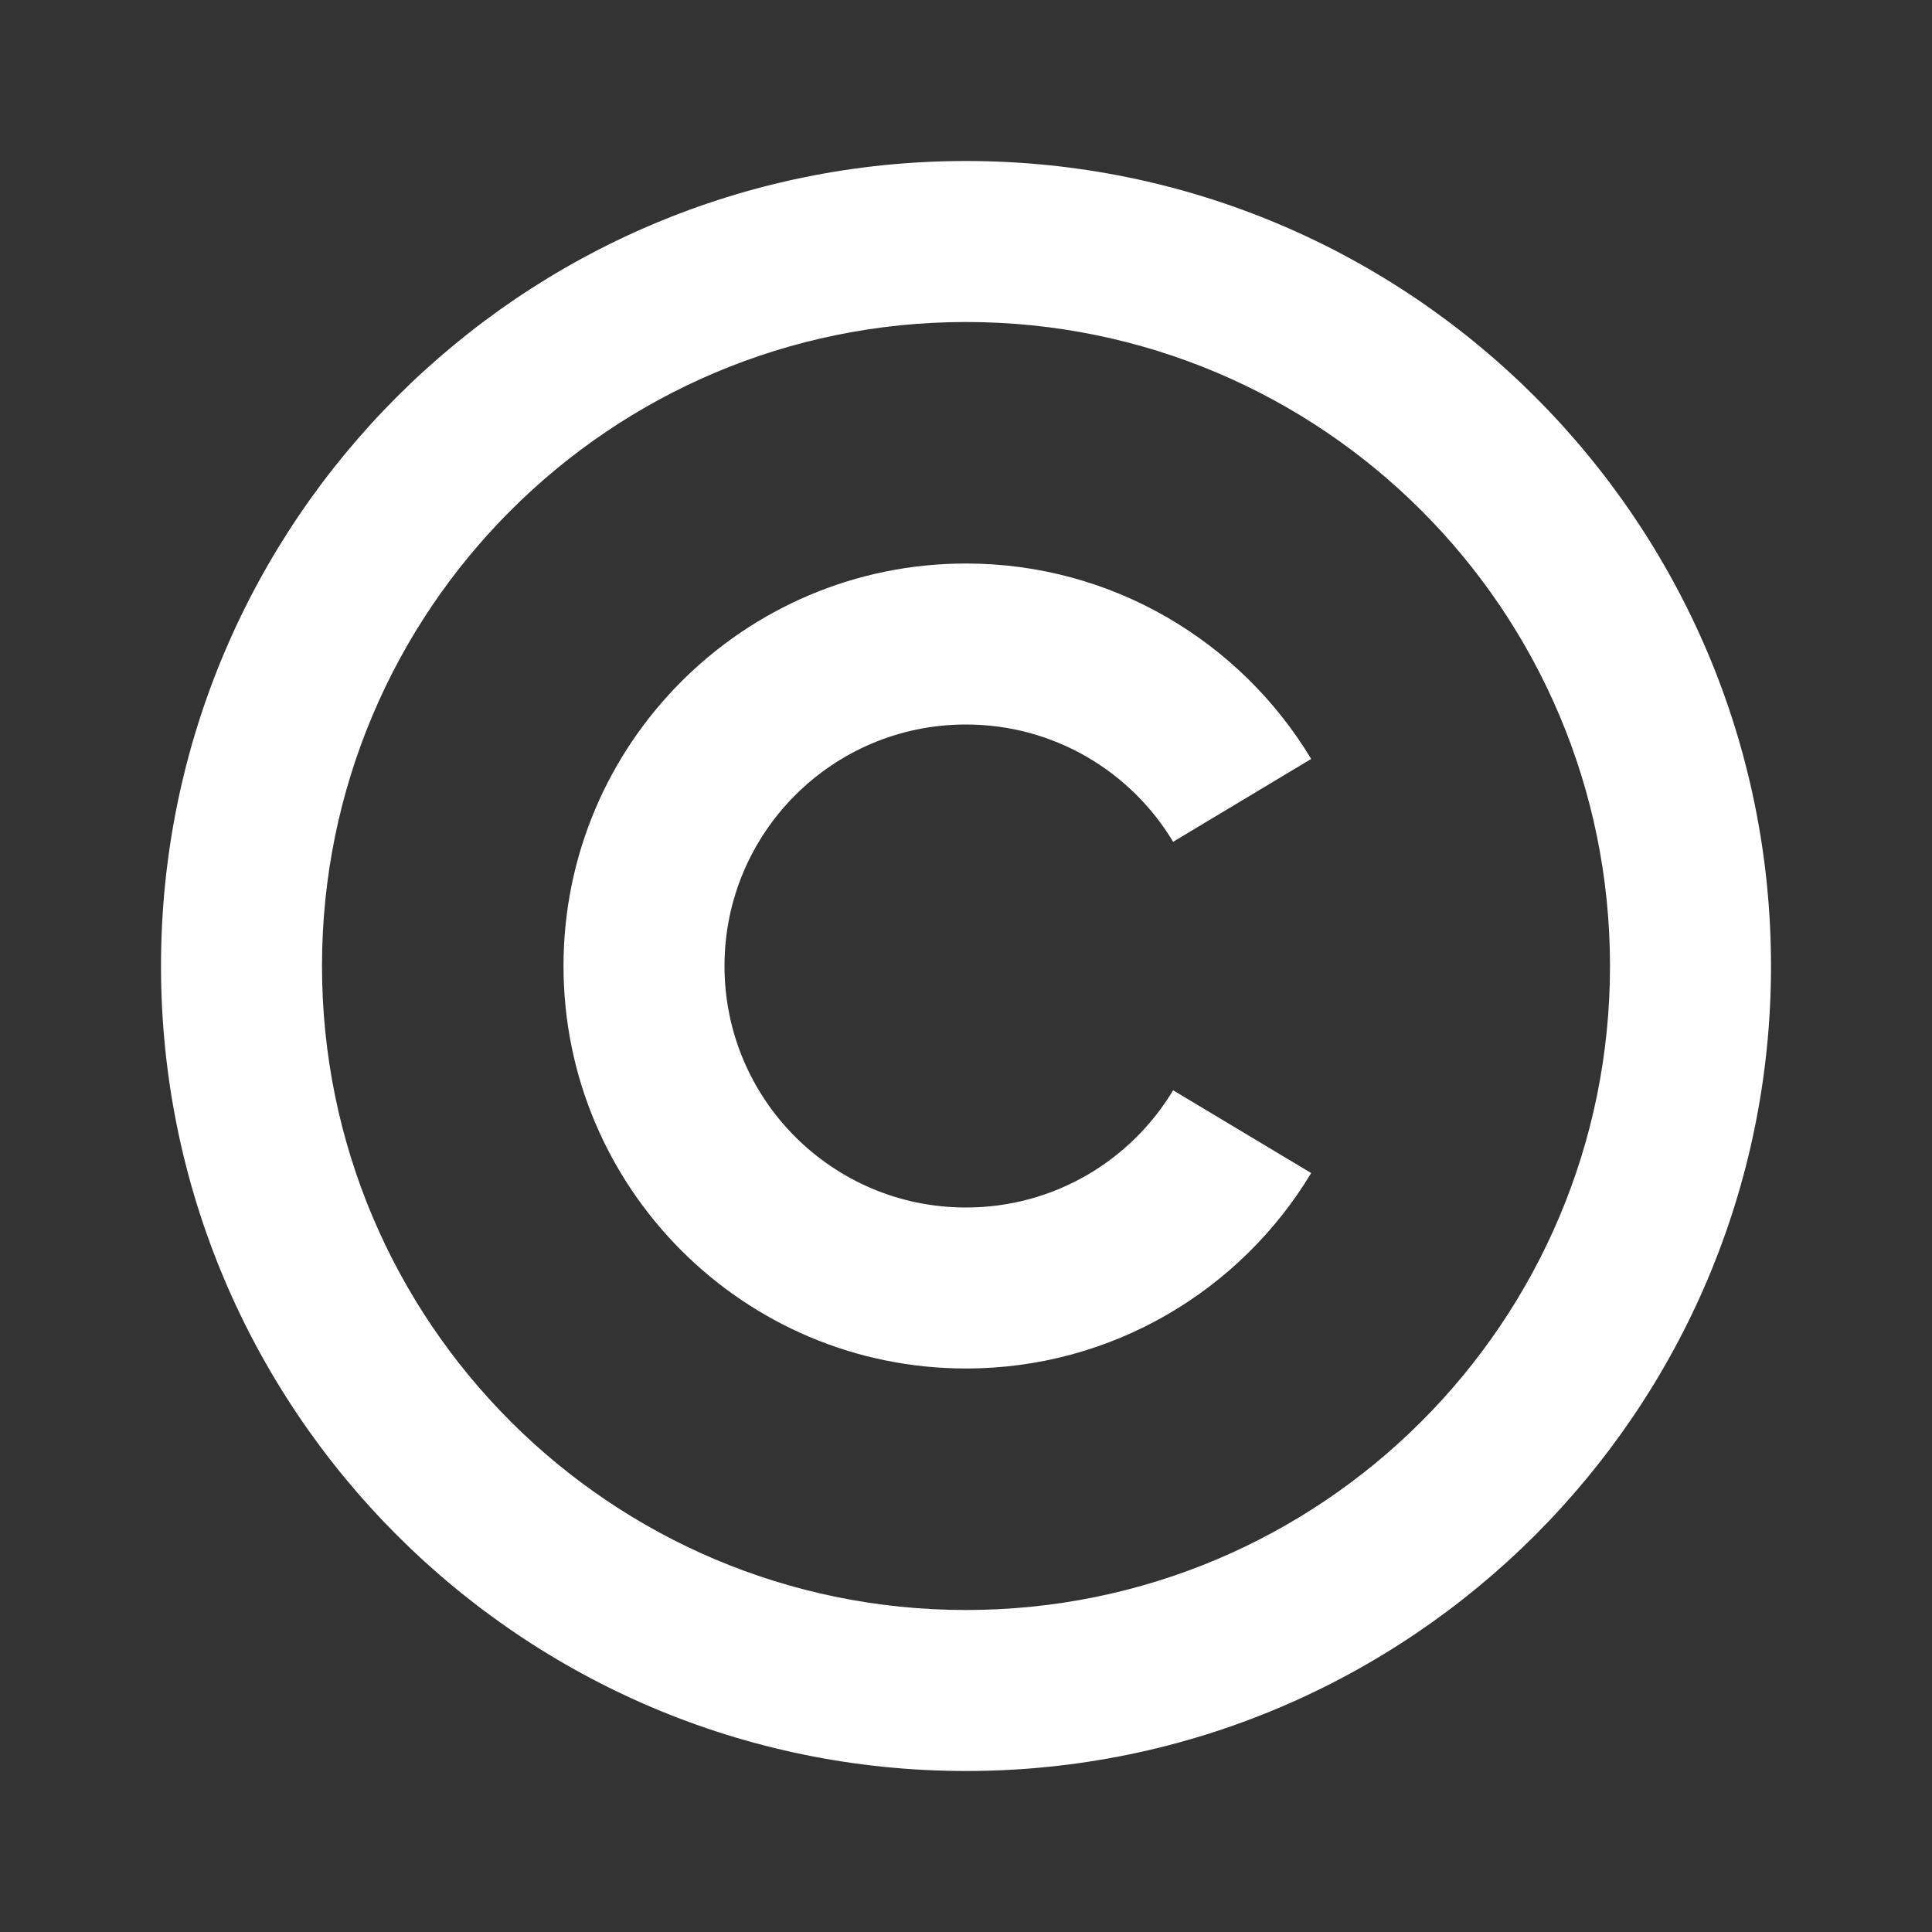 <svg xmlns="http://www.w3.org/2000/svg" viewBox="0 0 24 24" fill="rgba(255,255,255,1)"><rect x="0" y="0" width="24" height="24" fill="#333333" stroke="none"/><path d="M16.288 9.428C15.413 7.974 13.819 7 12 7 9.24 7 7 9.24 7 12 7 14.76 9.24 17 12 17 13.819 17 15.413 16.026 16.288 14.572L14.573 13.544C14.048 14.417 13.093 15 12 15 10.342 15 9 13.658 9 12 9 10.342 10.342 9 12 9 13.093 9 14.049 9.584 14.573 10.457L16.288 9.428ZM22 12C22 6.48 17.52 2 12 2 6.48 2 2 6.48 2 12 2 17.52 6.48 22 12 22 17.52 22 22 17.52 22 12ZM4 12C4 7.58 7.58 4 12 4 16.42 4 20 7.58 20 12 20 16.42 16.42 20 12 20 7.58 20 4 16.42 4 12Z"></path></svg>